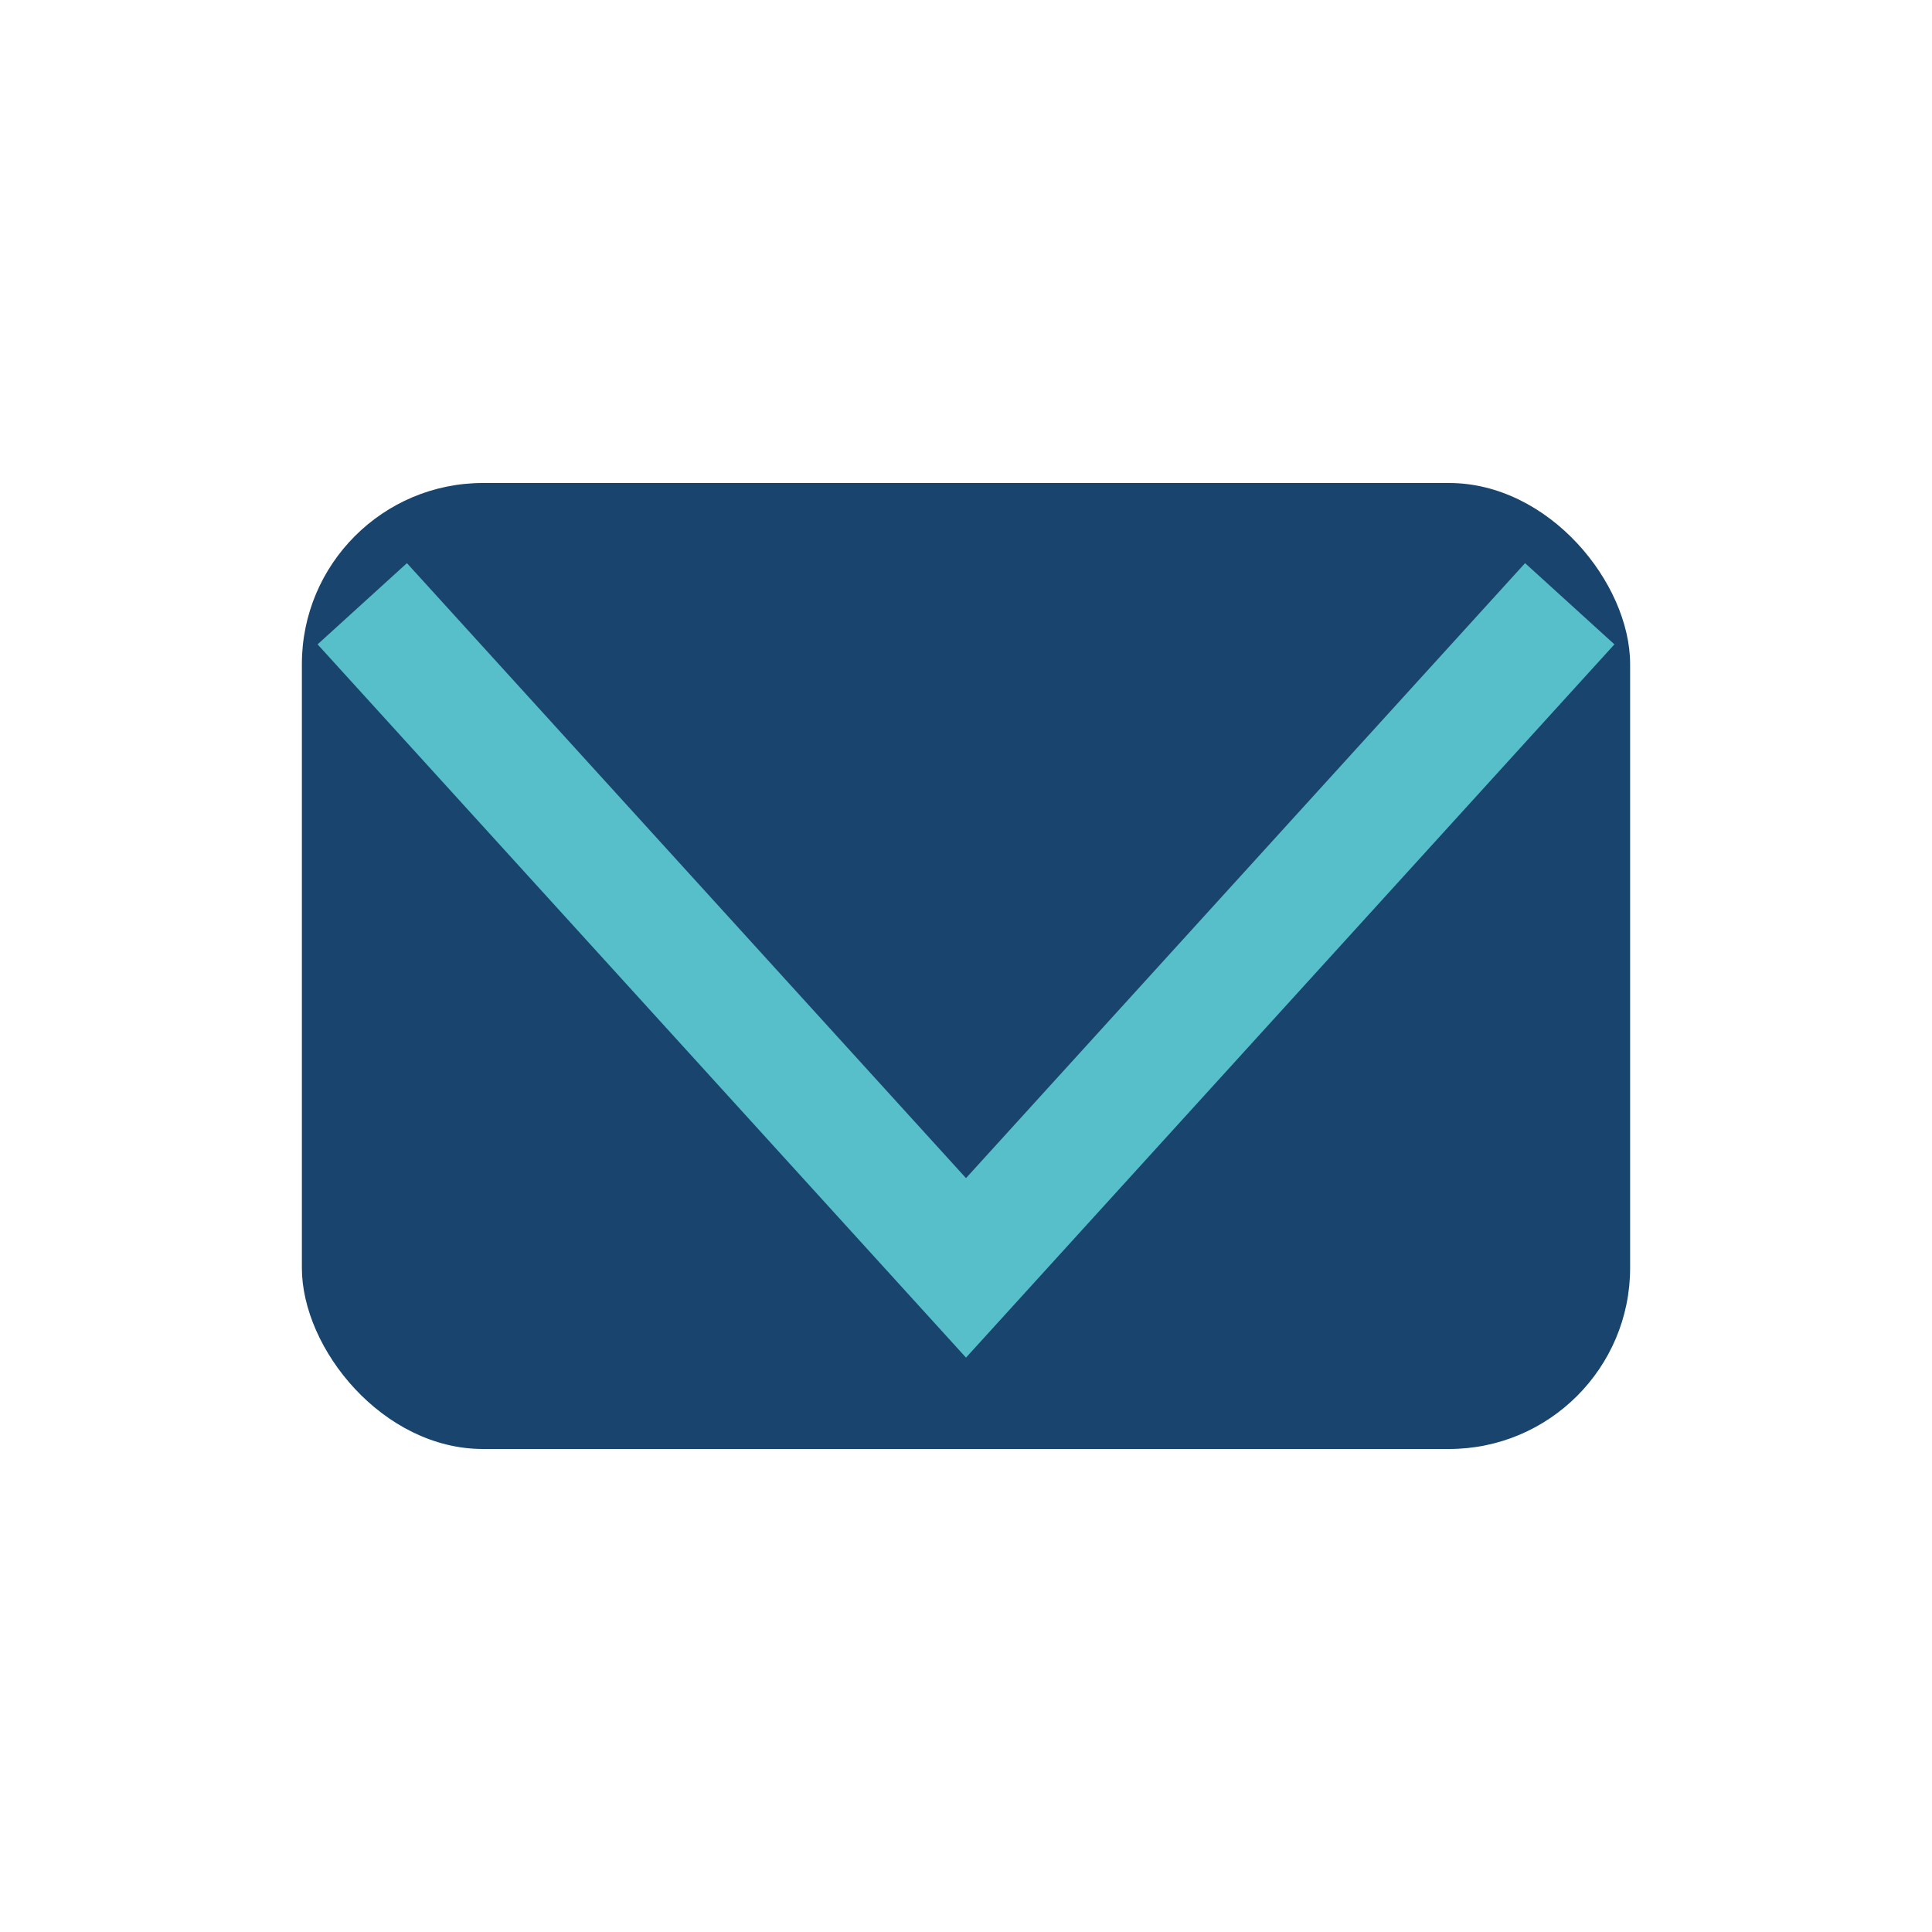 <?xml version="1.0" encoding="UTF-8"?>
<svg xmlns="http://www.w3.org/2000/svg" width="32" height="32" viewBox="0 0 32 32"><rect x="5" y="8" width="22" height="16" rx="3" fill="#18446d"/><polyline points="6,10 16,21 26,10" fill="none" stroke="#56bfc9" stroke-width="2"/></svg>